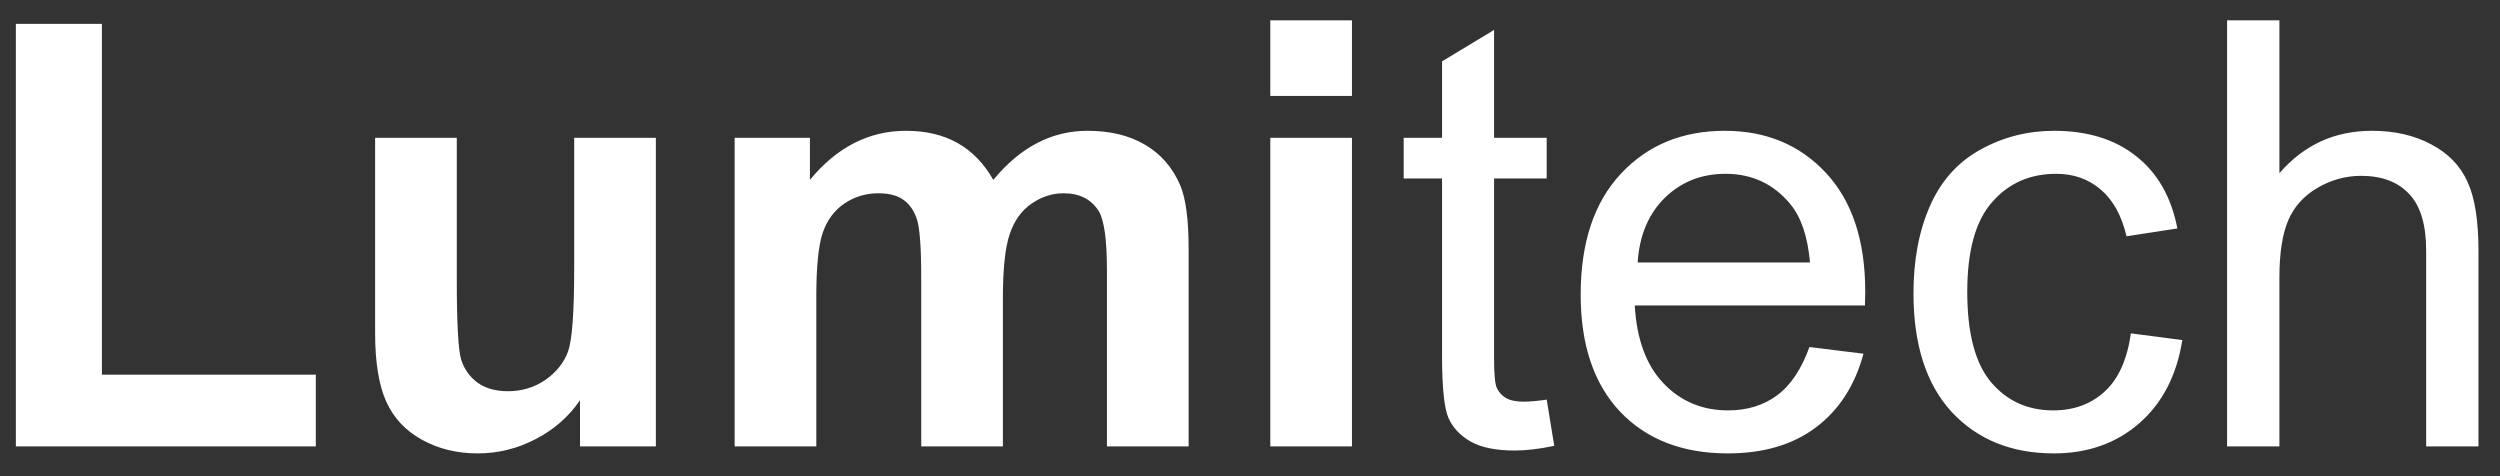 <?xml version="1.0" encoding="UTF-8"?> <svg xmlns="http://www.w3.org/2000/svg" width="84" height="16" viewBox="0 0 84 16" fill="none"><rect x="0" y="0" width="84" height="16" fill="#333333" stroke="none"/><path d="M0.533 15V0.801H3.424V12.588H10.611V15H0.533ZM19.488 15V13.447C19.111 14.001 18.613 14.437 17.994 14.756C17.382 15.075 16.734 15.234 16.051 15.234C15.354 15.234 14.729 15.081 14.176 14.775C13.622 14.469 13.222 14.04 12.975 13.486C12.727 12.933 12.604 12.168 12.604 11.191V4.629H15.348V9.395C15.348 10.853 15.396 11.748 15.494 12.08C15.598 12.406 15.784 12.666 16.051 12.861C16.318 13.05 16.656 13.145 17.066 13.145C17.535 13.145 17.955 13.018 18.326 12.764C18.697 12.503 18.951 12.184 19.088 11.807C19.225 11.422 19.293 10.488 19.293 9.004V4.629H22.037V15H19.488ZM24.684 4.629H27.213V6.045C28.118 4.945 29.195 4.395 30.445 4.395C31.109 4.395 31.686 4.531 32.174 4.805C32.662 5.078 33.062 5.492 33.375 6.045C33.831 5.492 34.322 5.078 34.85 4.805C35.377 4.531 35.94 4.395 36.539 4.395C37.301 4.395 37.945 4.551 38.473 4.863C39 5.169 39.394 5.622 39.654 6.221C39.843 6.663 39.938 7.38 39.938 8.369V15H37.193V9.072C37.193 8.044 37.099 7.38 36.91 7.08C36.656 6.689 36.266 6.494 35.738 6.494C35.354 6.494 34.993 6.611 34.654 6.846C34.316 7.08 34.072 7.425 33.922 7.881C33.772 8.33 33.697 9.043 33.697 10.02V15H30.953V9.316C30.953 8.307 30.904 7.656 30.807 7.363C30.709 7.07 30.556 6.852 30.348 6.709C30.146 6.566 29.869 6.494 29.518 6.494C29.094 6.494 28.713 6.608 28.375 6.836C28.037 7.064 27.792 7.393 27.643 7.822C27.499 8.252 27.428 8.965 27.428 9.961V15H24.684V4.629ZM42.682 3.223V0.684H45.426V3.223H42.682ZM42.682 15V4.629H45.426V15H42.682ZM51.969 13.428L52.223 14.98C51.728 15.085 51.285 15.137 50.895 15.137C50.257 15.137 49.762 15.036 49.41 14.834C49.059 14.632 48.811 14.368 48.668 14.043C48.525 13.711 48.453 13.018 48.453 11.963V5.996H47.164V4.629H48.453V2.061L50.201 1.006V4.629H51.969V5.996H50.201V12.06C50.201 12.562 50.23 12.884 50.289 13.027C50.354 13.171 50.455 13.284 50.592 13.369C50.735 13.454 50.937 13.496 51.197 13.496C51.393 13.496 51.65 13.473 51.969 13.428ZM60.797 11.66L62.613 11.885C62.327 12.946 61.796 13.77 61.022 14.355C60.247 14.941 59.257 15.234 58.053 15.234C56.536 15.234 55.331 14.769 54.44 13.838C53.554 12.9 53.111 11.588 53.111 9.902C53.111 8.158 53.56 6.803 54.459 5.84C55.357 4.876 56.523 4.395 57.955 4.395C59.342 4.395 60.475 4.867 61.353 5.811C62.232 6.755 62.672 8.083 62.672 9.795C62.672 9.899 62.669 10.055 62.662 10.264H54.928C54.993 11.403 55.315 12.275 55.895 12.881C56.474 13.486 57.197 13.789 58.062 13.789C58.707 13.789 59.257 13.62 59.713 13.281C60.169 12.943 60.53 12.402 60.797 11.66ZM55.025 8.818H60.816C60.738 7.946 60.517 7.292 60.152 6.855C59.592 6.178 58.867 5.84 57.975 5.84C57.167 5.84 56.487 6.11 55.934 6.65C55.387 7.191 55.084 7.913 55.025 8.818ZM71.598 11.201L73.326 11.426C73.137 12.617 72.652 13.551 71.871 14.229C71.096 14.899 70.143 15.234 69.01 15.234C67.591 15.234 66.448 14.772 65.582 13.848C64.723 12.917 64.293 11.585 64.293 9.854C64.293 8.734 64.478 7.754 64.85 6.914C65.221 6.074 65.784 5.446 66.539 5.029C67.301 4.606 68.128 4.395 69.019 4.395C70.146 4.395 71.067 4.681 71.783 5.254C72.499 5.82 72.958 6.628 73.16 7.676L71.451 7.939C71.288 7.243 70.999 6.719 70.582 6.367C70.172 6.016 69.674 5.84 69.088 5.84C68.203 5.84 67.483 6.159 66.93 6.797C66.376 7.428 66.1 8.431 66.1 9.805C66.1 11.198 66.367 12.21 66.9 12.842C67.434 13.473 68.131 13.789 68.99 13.789C69.68 13.789 70.257 13.578 70.719 13.154C71.181 12.731 71.474 12.08 71.598 11.201ZM74.83 15V0.684H76.588V5.82C77.408 4.87 78.443 4.395 79.693 4.395C80.462 4.395 81.129 4.548 81.695 4.854C82.262 5.153 82.665 5.57 82.906 6.104C83.154 6.637 83.277 7.412 83.277 8.428V15H81.519V8.428C81.519 7.549 81.328 6.911 80.943 6.514C80.566 6.11 80.029 5.908 79.332 5.908C78.811 5.908 78.32 6.045 77.857 6.318C77.402 6.585 77.076 6.95 76.881 7.412C76.686 7.874 76.588 8.512 76.588 9.326V15H74.83Z" fill="white"></path></svg> 